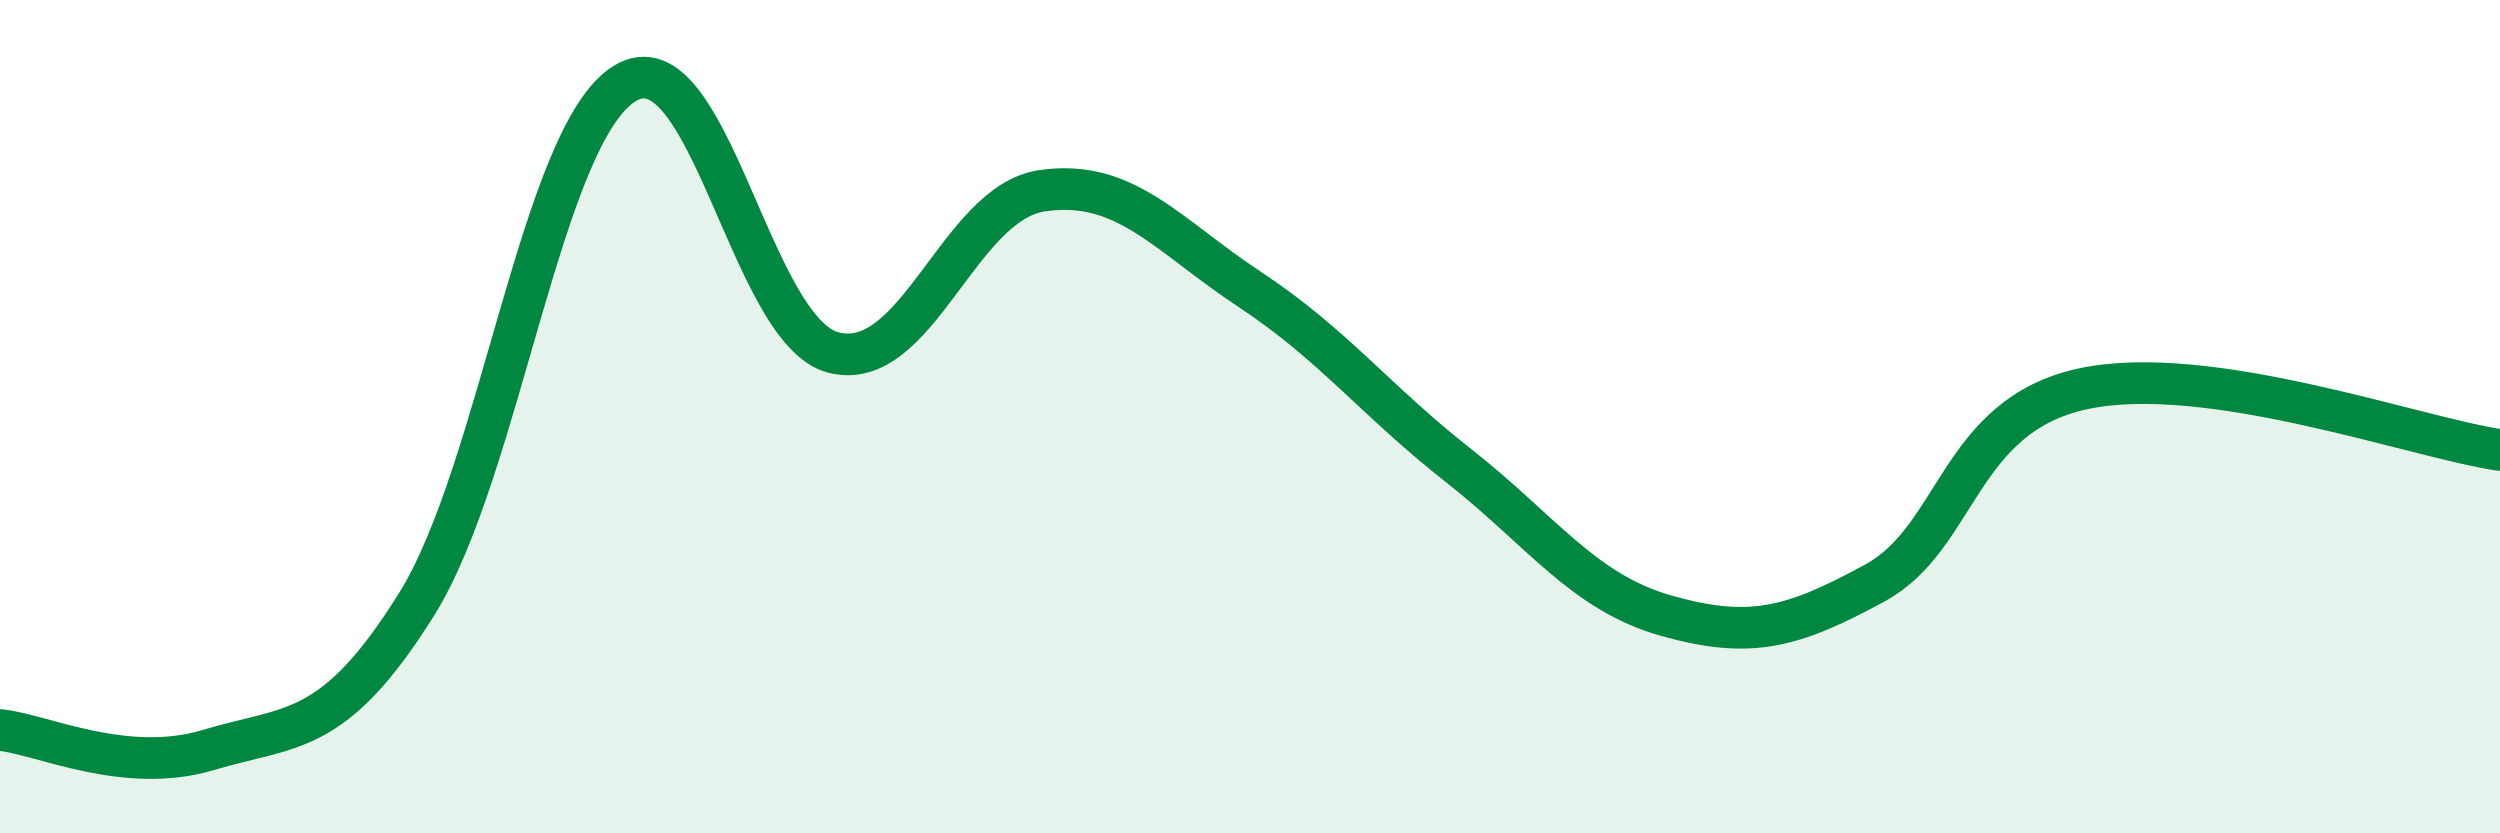 
    <svg width="60" height="20" viewBox="0 0 60 20" xmlns="http://www.w3.org/2000/svg">
      <path
        d="M 0,17.52 C 1,17.62 3,18.6 5,18 C 7,17.4 8,17.7 10,14.5 C 12,11.3 13,3.21 15,2 C 17,0.79 18,7.94 20,8.46 C 22,8.98 23,4.88 25,4.58 C 27,4.28 28,5.63 30,6.95 C 32,8.27 33,9.6 35,11.17 C 37,12.74 38,14.22 40,14.78 C 42,15.34 43,15.08 45,13.99 C 47,12.9 47,9.97 50,9.33 C 53,8.69 58,10.51 60,10.8L60 20L0 20Z"
        fill="#008740"
        opacity="0.1"
        stroke-linecap="round"
        stroke-linejoin="round"
      />
      <path
        d="M 0,17.52 C 1,17.62 3,18.6 5,18 C 7,17.4 8,17.7 10,14.5 C 12,11.3 13,3.21 15,2 C 17,0.79 18,7.94 20,8.46 C 22,8.98 23,4.88 25,4.58 C 27,4.28 28,5.63 30,6.95 C 32,8.27 33,9.6 35,11.17 C 37,12.74 38,14.22 40,14.78 C 42,15.34 43,15.08 45,13.99 C 47,12.9 47,9.97 50,9.33 C 53,8.69 58,10.51 60,10.8"
        stroke="#008740"
        stroke-width="1"
        fill="none"
        stroke-linecap="round"
        stroke-linejoin="round"
      />
    </svg>
  